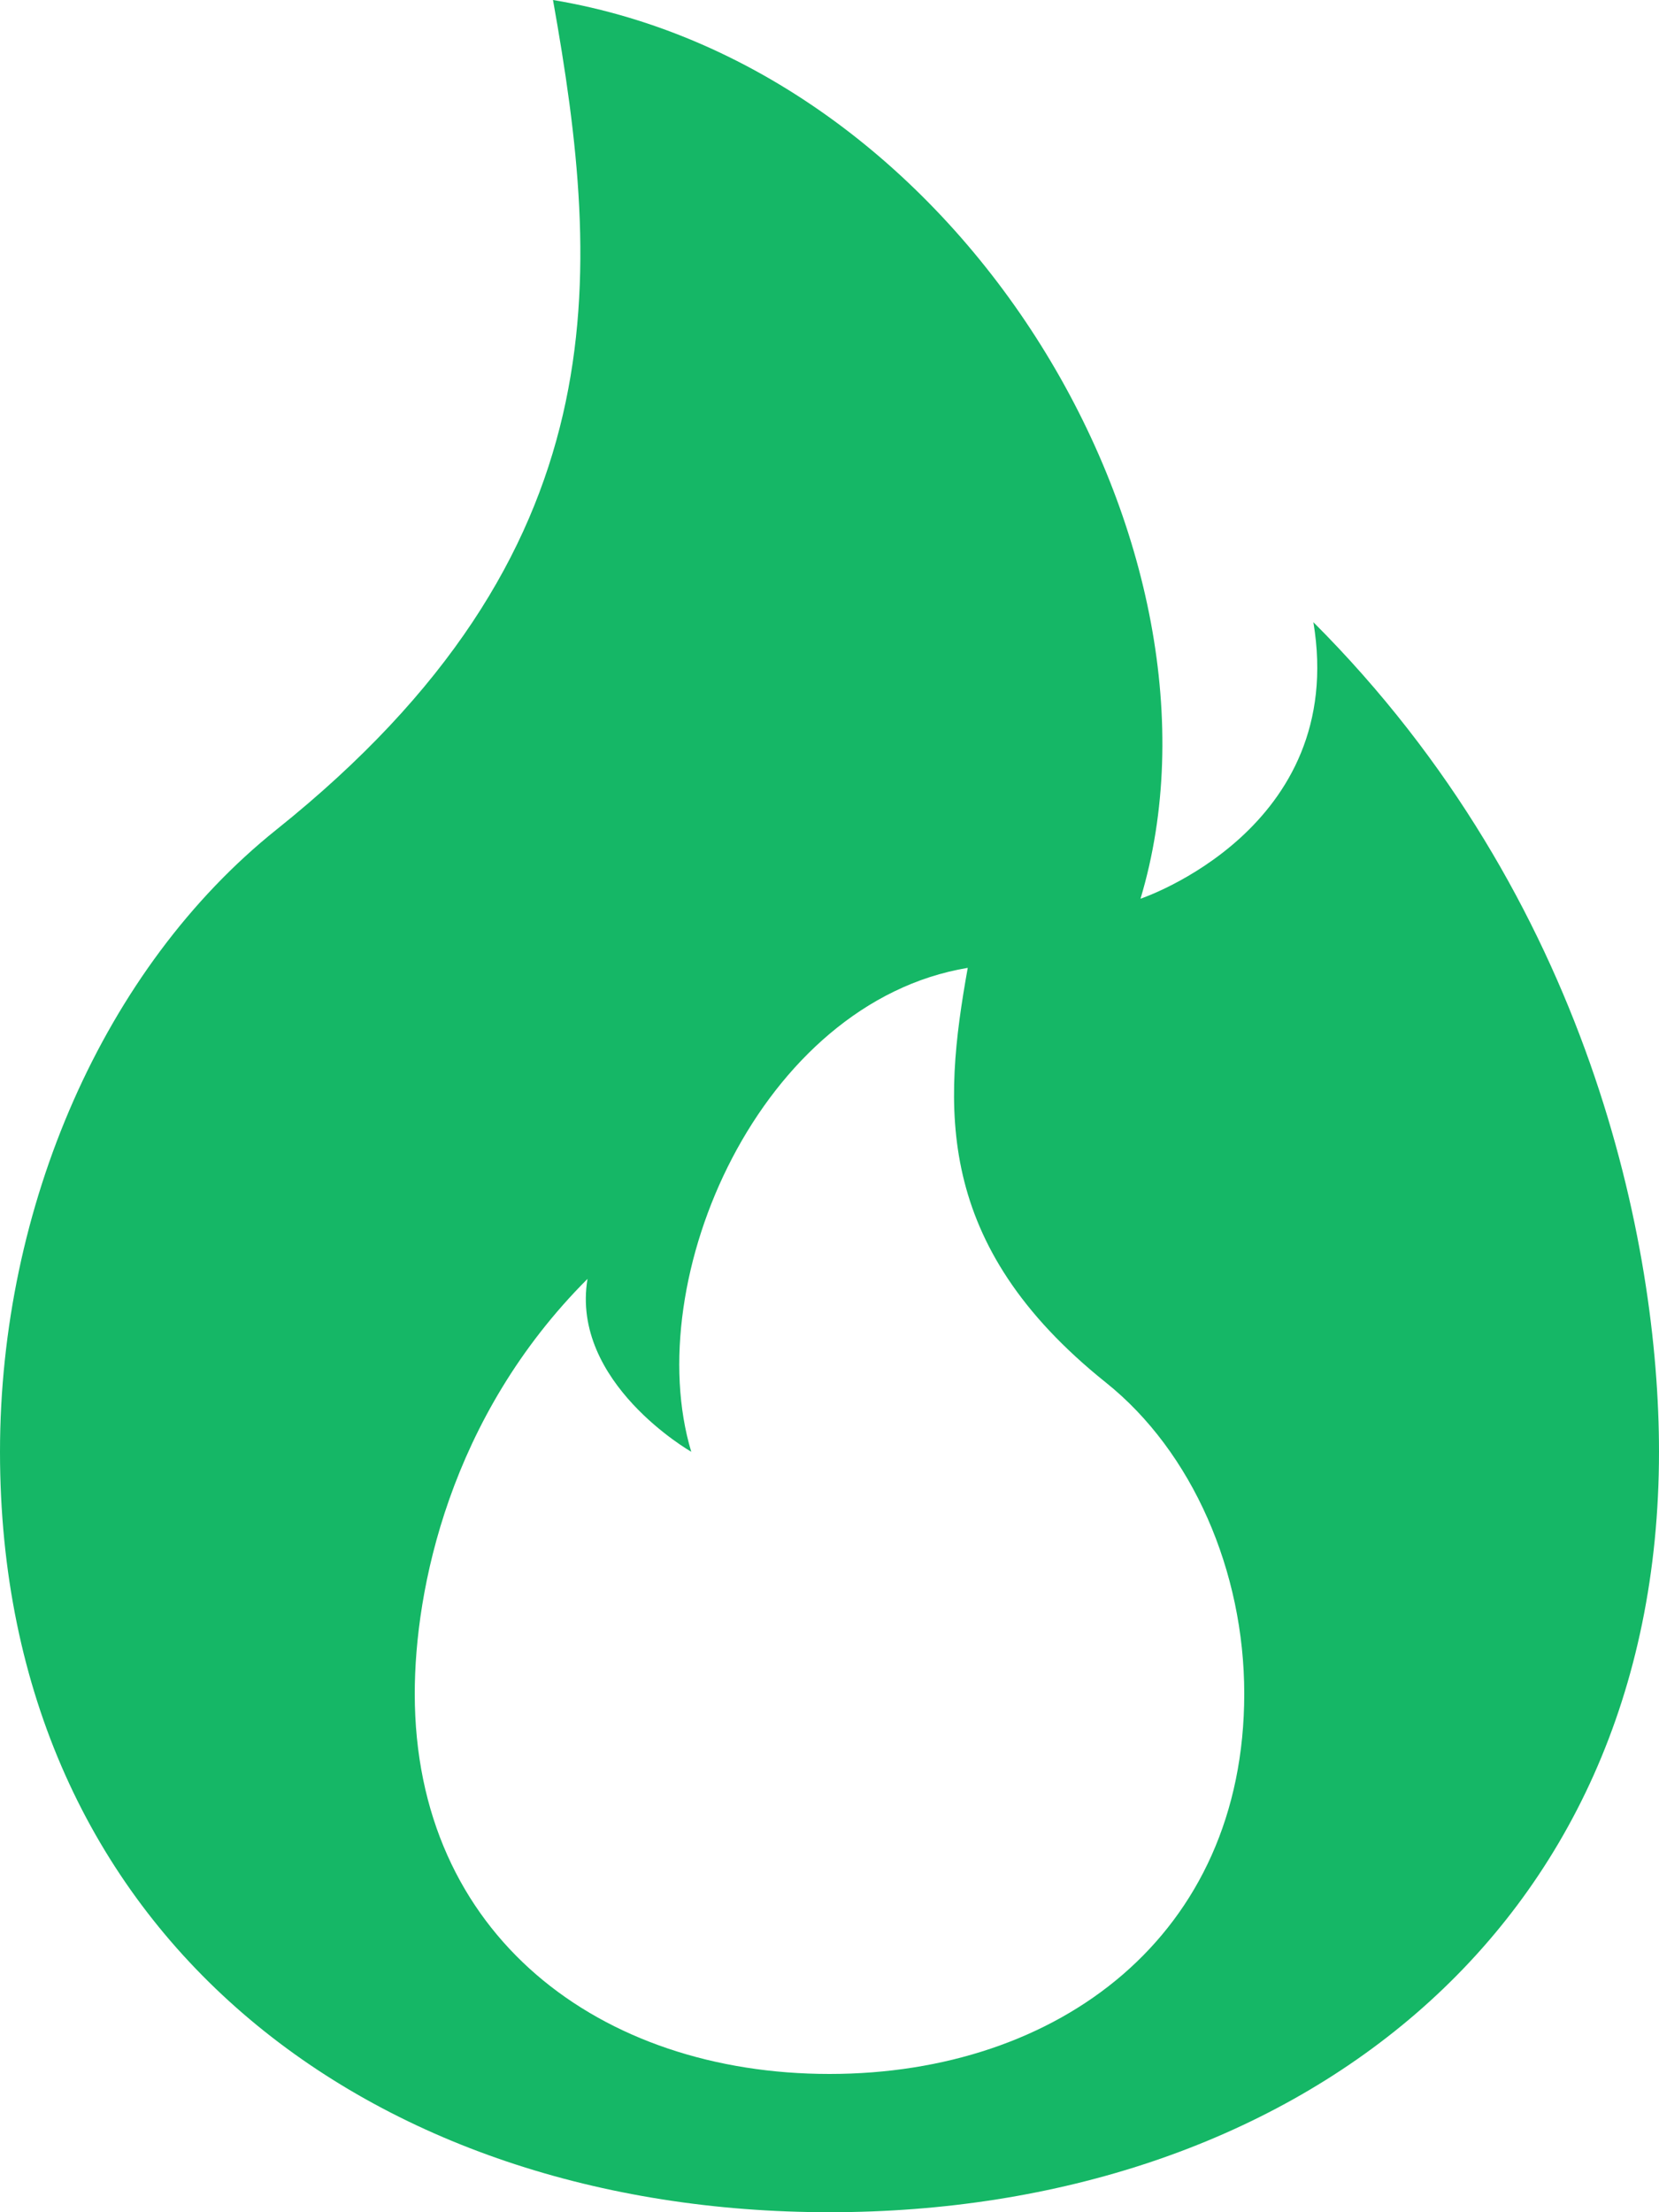 <svg width="15" height="20" viewBox="0 0 15 20" fill="none" xmlns="http://www.w3.org/2000/svg">
<path d="M7.5 20C11.643 20 15 17.5 15 13.125C15 11.25 14.375 8.125 11.875 5.625C12.188 7.5 10.312 8.125 10.312 8.125C11.25 5 8.75 0.625 5 0C5.446 2.5 5.625 5 2.5 7.5C0.938 8.75 0 10.911 0 13.125C0 17.5 3.357 20 7.5 20ZM7.5 18.75C5.429 18.75 3.75 17.5 3.75 15.312C3.75 14.375 4.062 12.812 5.312 11.562C5.156 12.5 6.25 13.125 6.25 13.125C5.781 11.562 6.875 9.062 8.75 8.75C8.526 10 8.438 11.25 10 12.5C10.781 13.125 11.25 14.205 11.25 15.312C11.25 17.5 9.571 18.75 7.5 18.75Z" fill="#15B766"/>
</svg>
